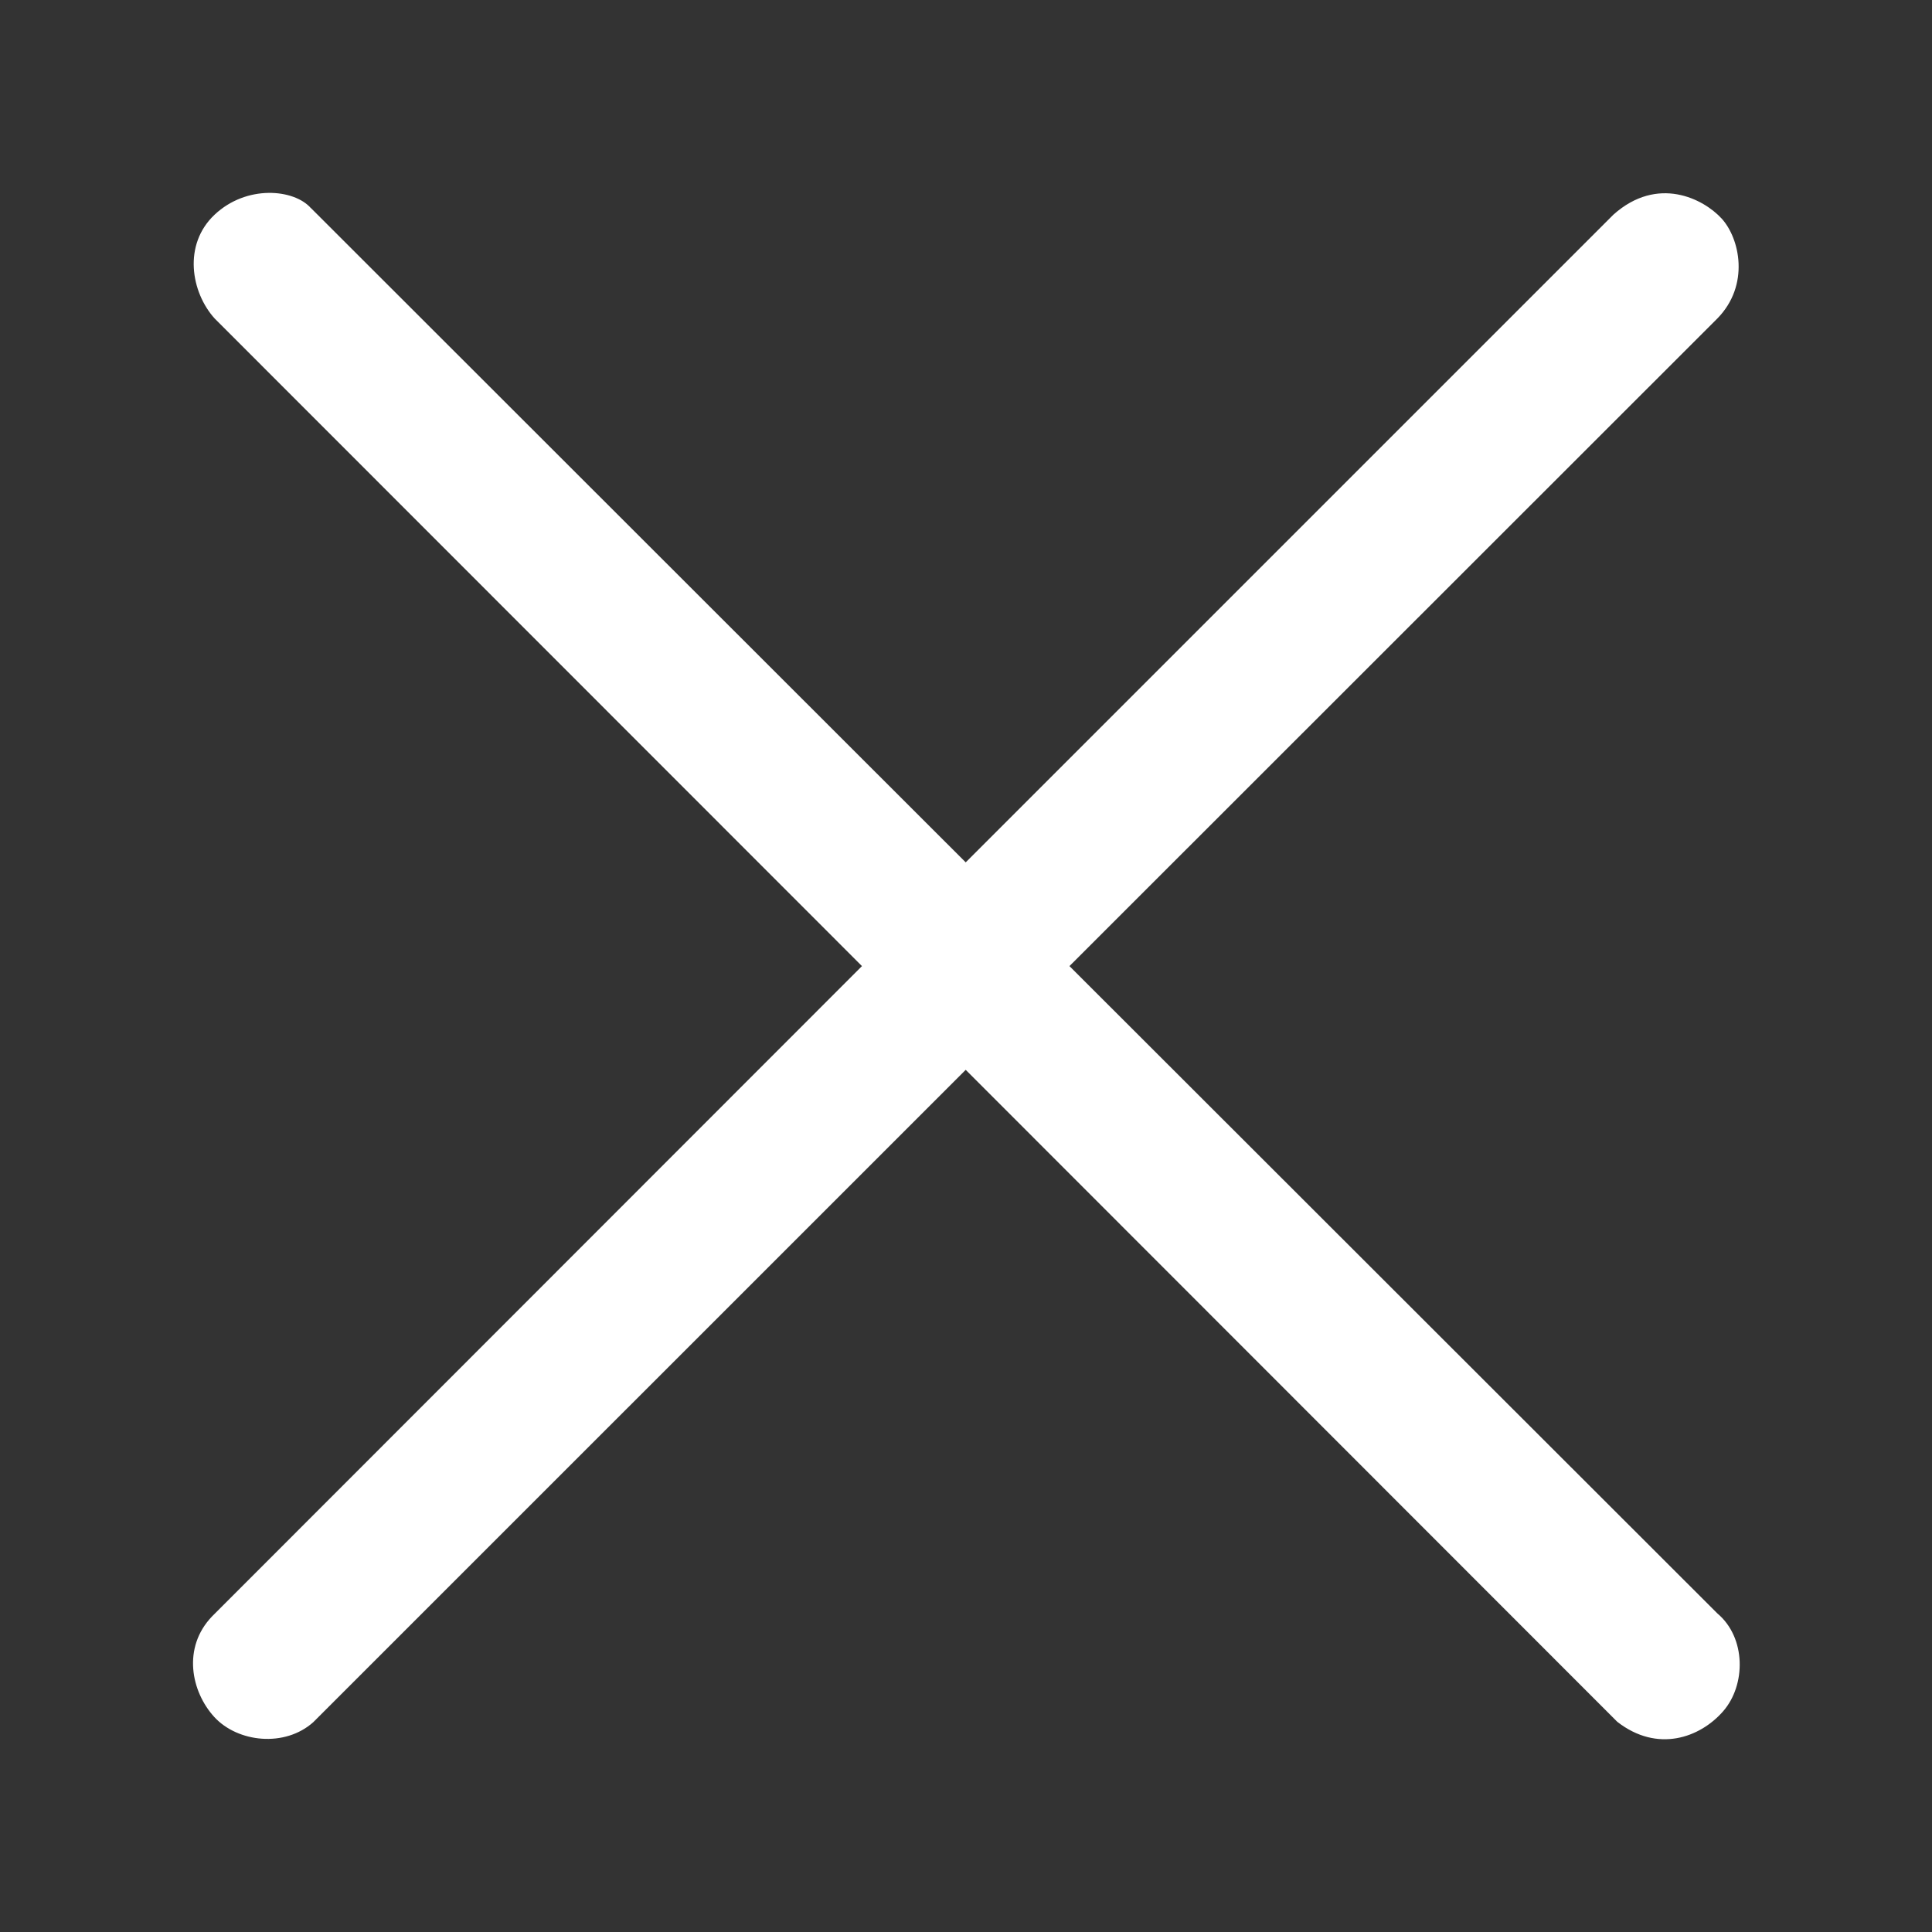 <svg height="20" viewBox="0 0 20 20" width="20" xmlns="http://www.w3.org/2000/svg"><rect x="0" y="0" width="20" height="20" fill="#333333" stroke="none"/><path d="m3.219 2.154 6.778 6.773 6.706-6.706c.457-.407.931-.164 1.119.041s.295.689-.044 1.035l-6.707 6.704 6.707 6.701c.298.25.298.741.059 1.014-.239.273-.679.432-1.095.108l-6.745-6.749-6.753 6.752c-.295.265-.783.211-1.025-.052-.242-.264-.333-.72-.024-1.042l6.728-6.732-6.701-6.704c-.245-.271-.33-.765 0-1.075.33-.311.822-.267.997-.067z" fill="#fff"/></svg>